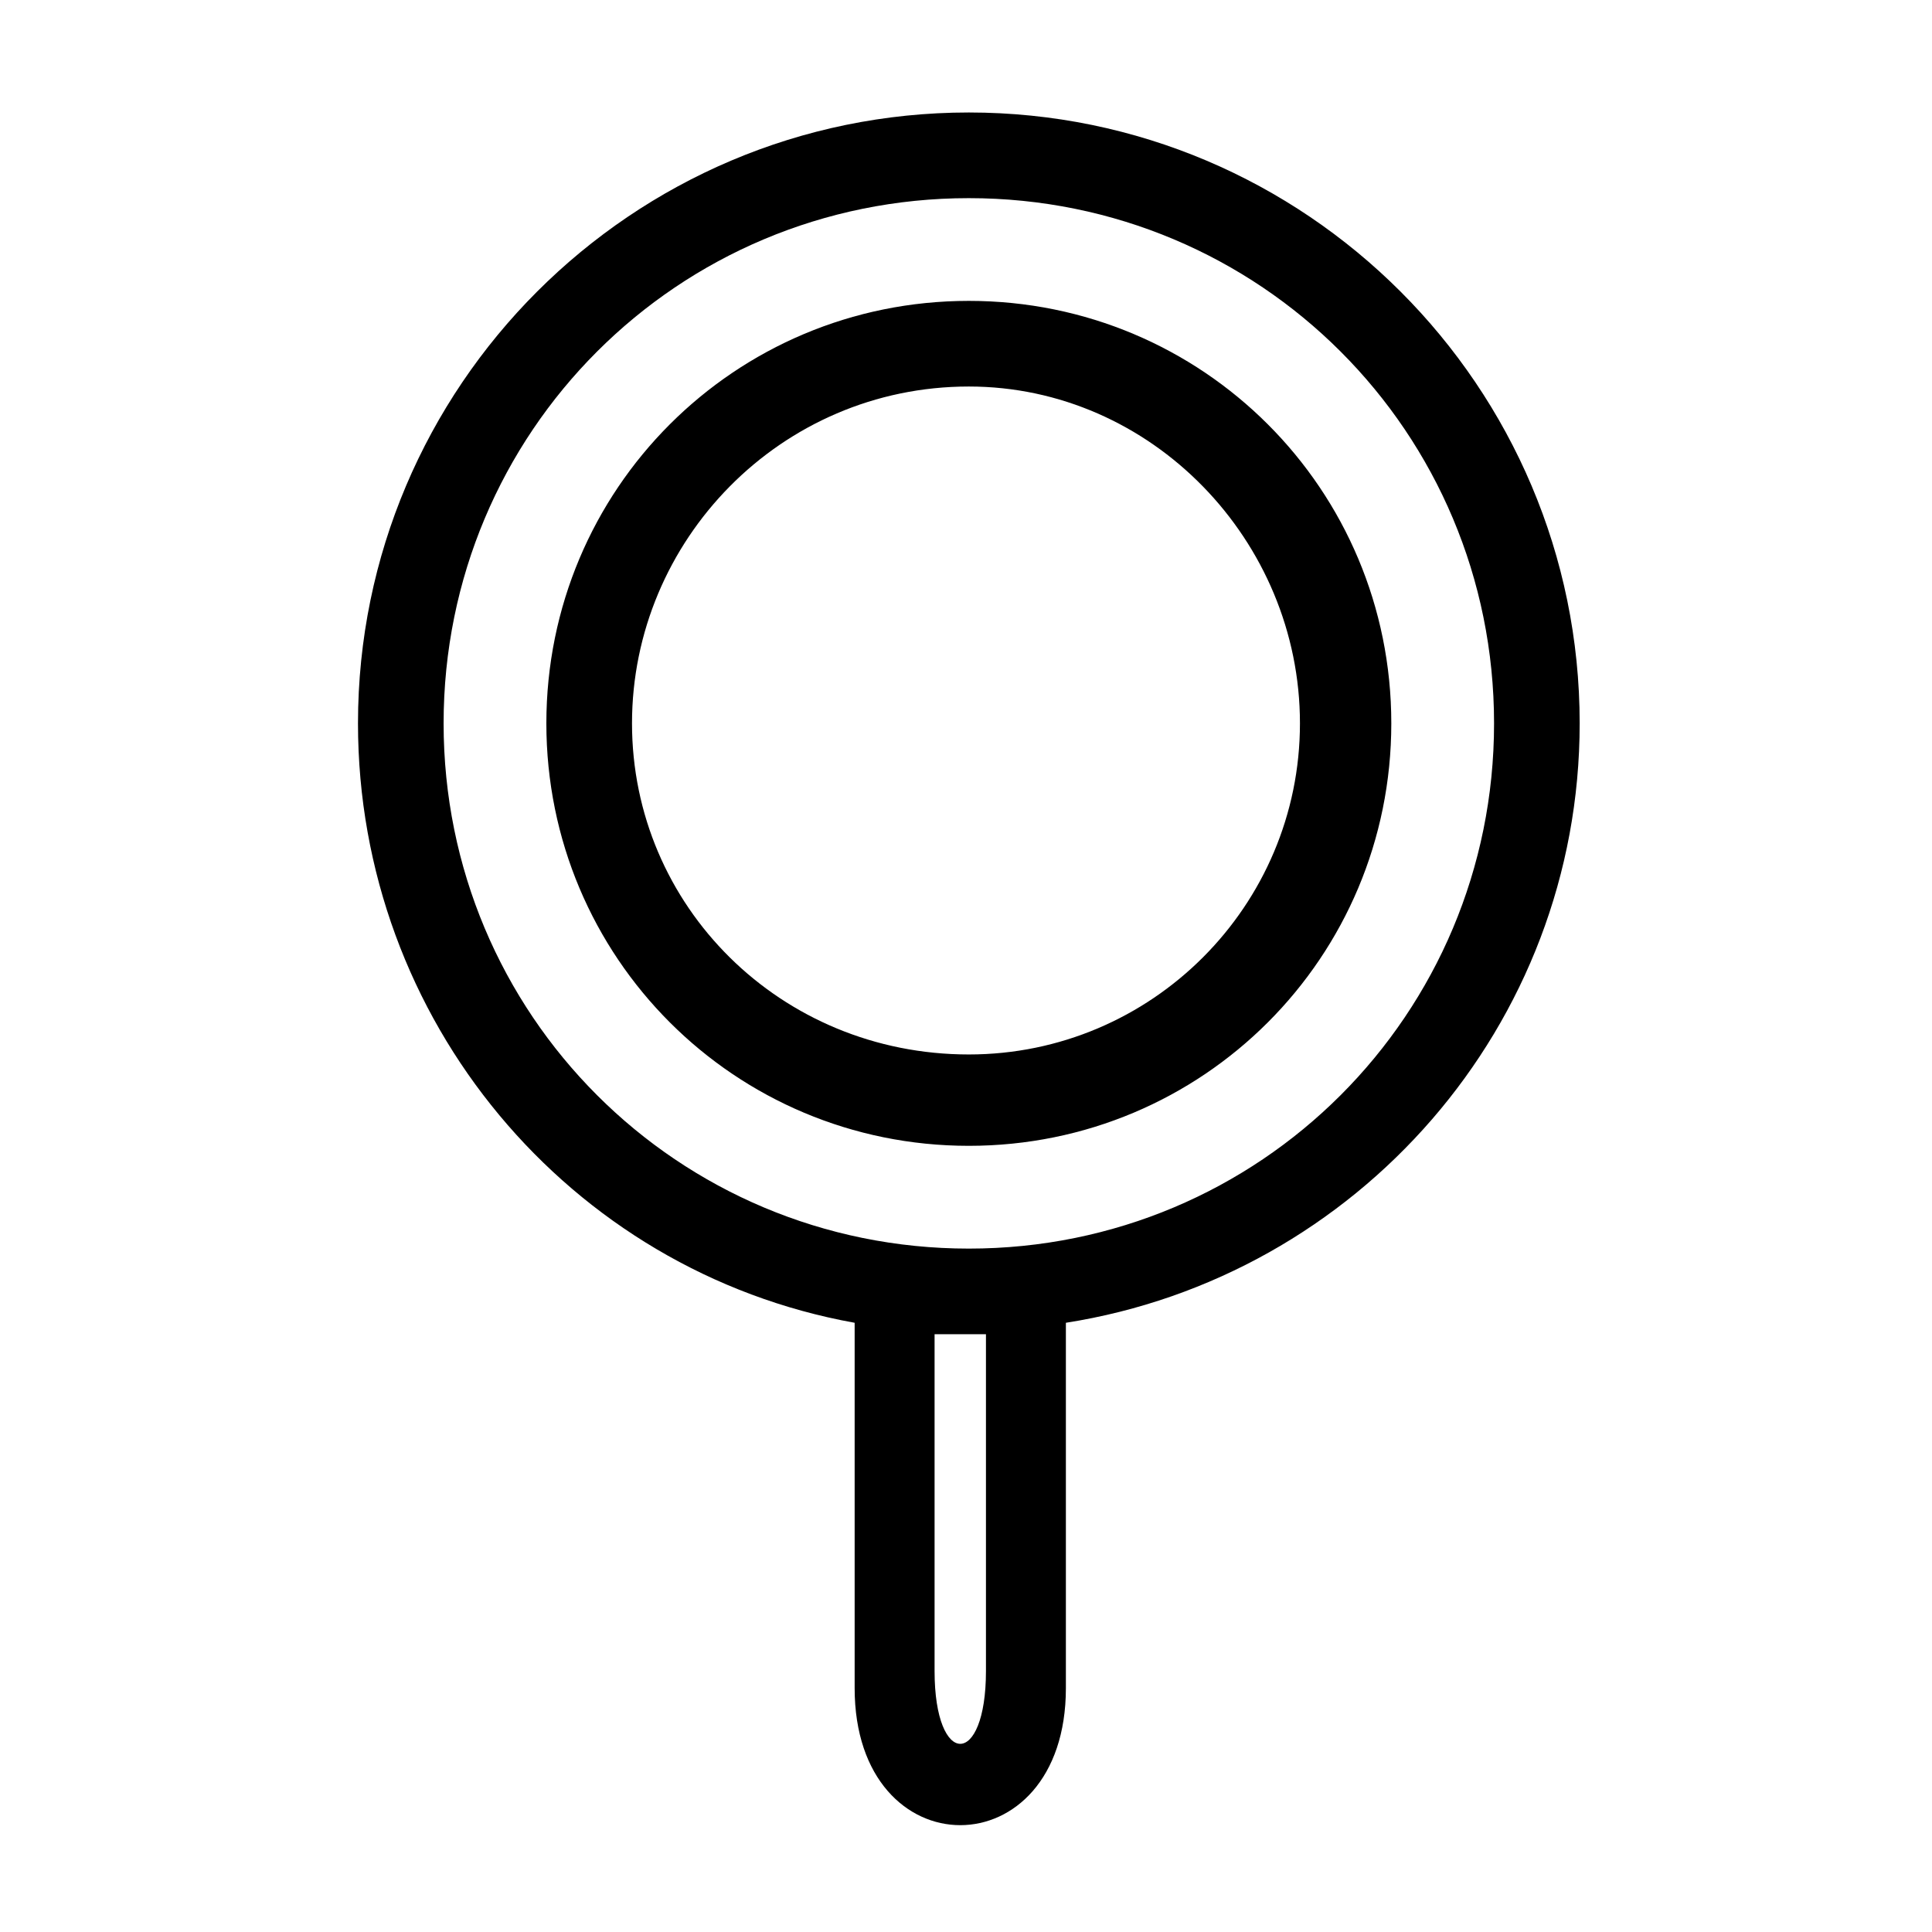 <?xml version="1.0" encoding="UTF-8"?>
<!-- The Best Svg Icon site in the world: iconSvg.co, Visit us! https://iconsvg.co -->
<svg fill="#000000" width="800px" height="800px" version="1.1" viewBox="144 144 512 512" xmlns="http://www.w3.org/2000/svg">
 <path d="m400.75 173.81c89.262 0 161.88 72.621 161.88 161.88 0 80.188-59.004 146.75-136.16 158.86v96.828c0 48.414-55.98 48.414-55.98 0v-96.828c-75.648-13.617-131.62-80.188-131.62-158.86 0-89.262 72.621-161.88 161.88-161.88zm0 49.926c62.031 0 111.96 49.926 111.96 111.96s-49.926 111.96-111.96 111.96-111.96-49.926-111.96-111.96 49.926-111.96 111.96-111.96zm0 22.695c48.414 0 87.75 40.848 87.75 89.262 0 48.414-39.336 87.75-87.75 87.75-49.926 0-89.262-39.336-89.262-87.75 0-48.414 39.336-89.262 89.262-89.262zm4.539 251.15h-4.539-9.078v89.262c0 25.719 13.617 25.719 13.617 0zm-4.539-301.07c77.16 0 139.19 62.031 139.19 139.19 0 77.16-62.031 139.19-139.19 139.19s-139.19-62.031-139.19-139.19c0-77.16 62.031-139.19 139.19-139.19z" fill-rule="evenodd"/>
</svg>